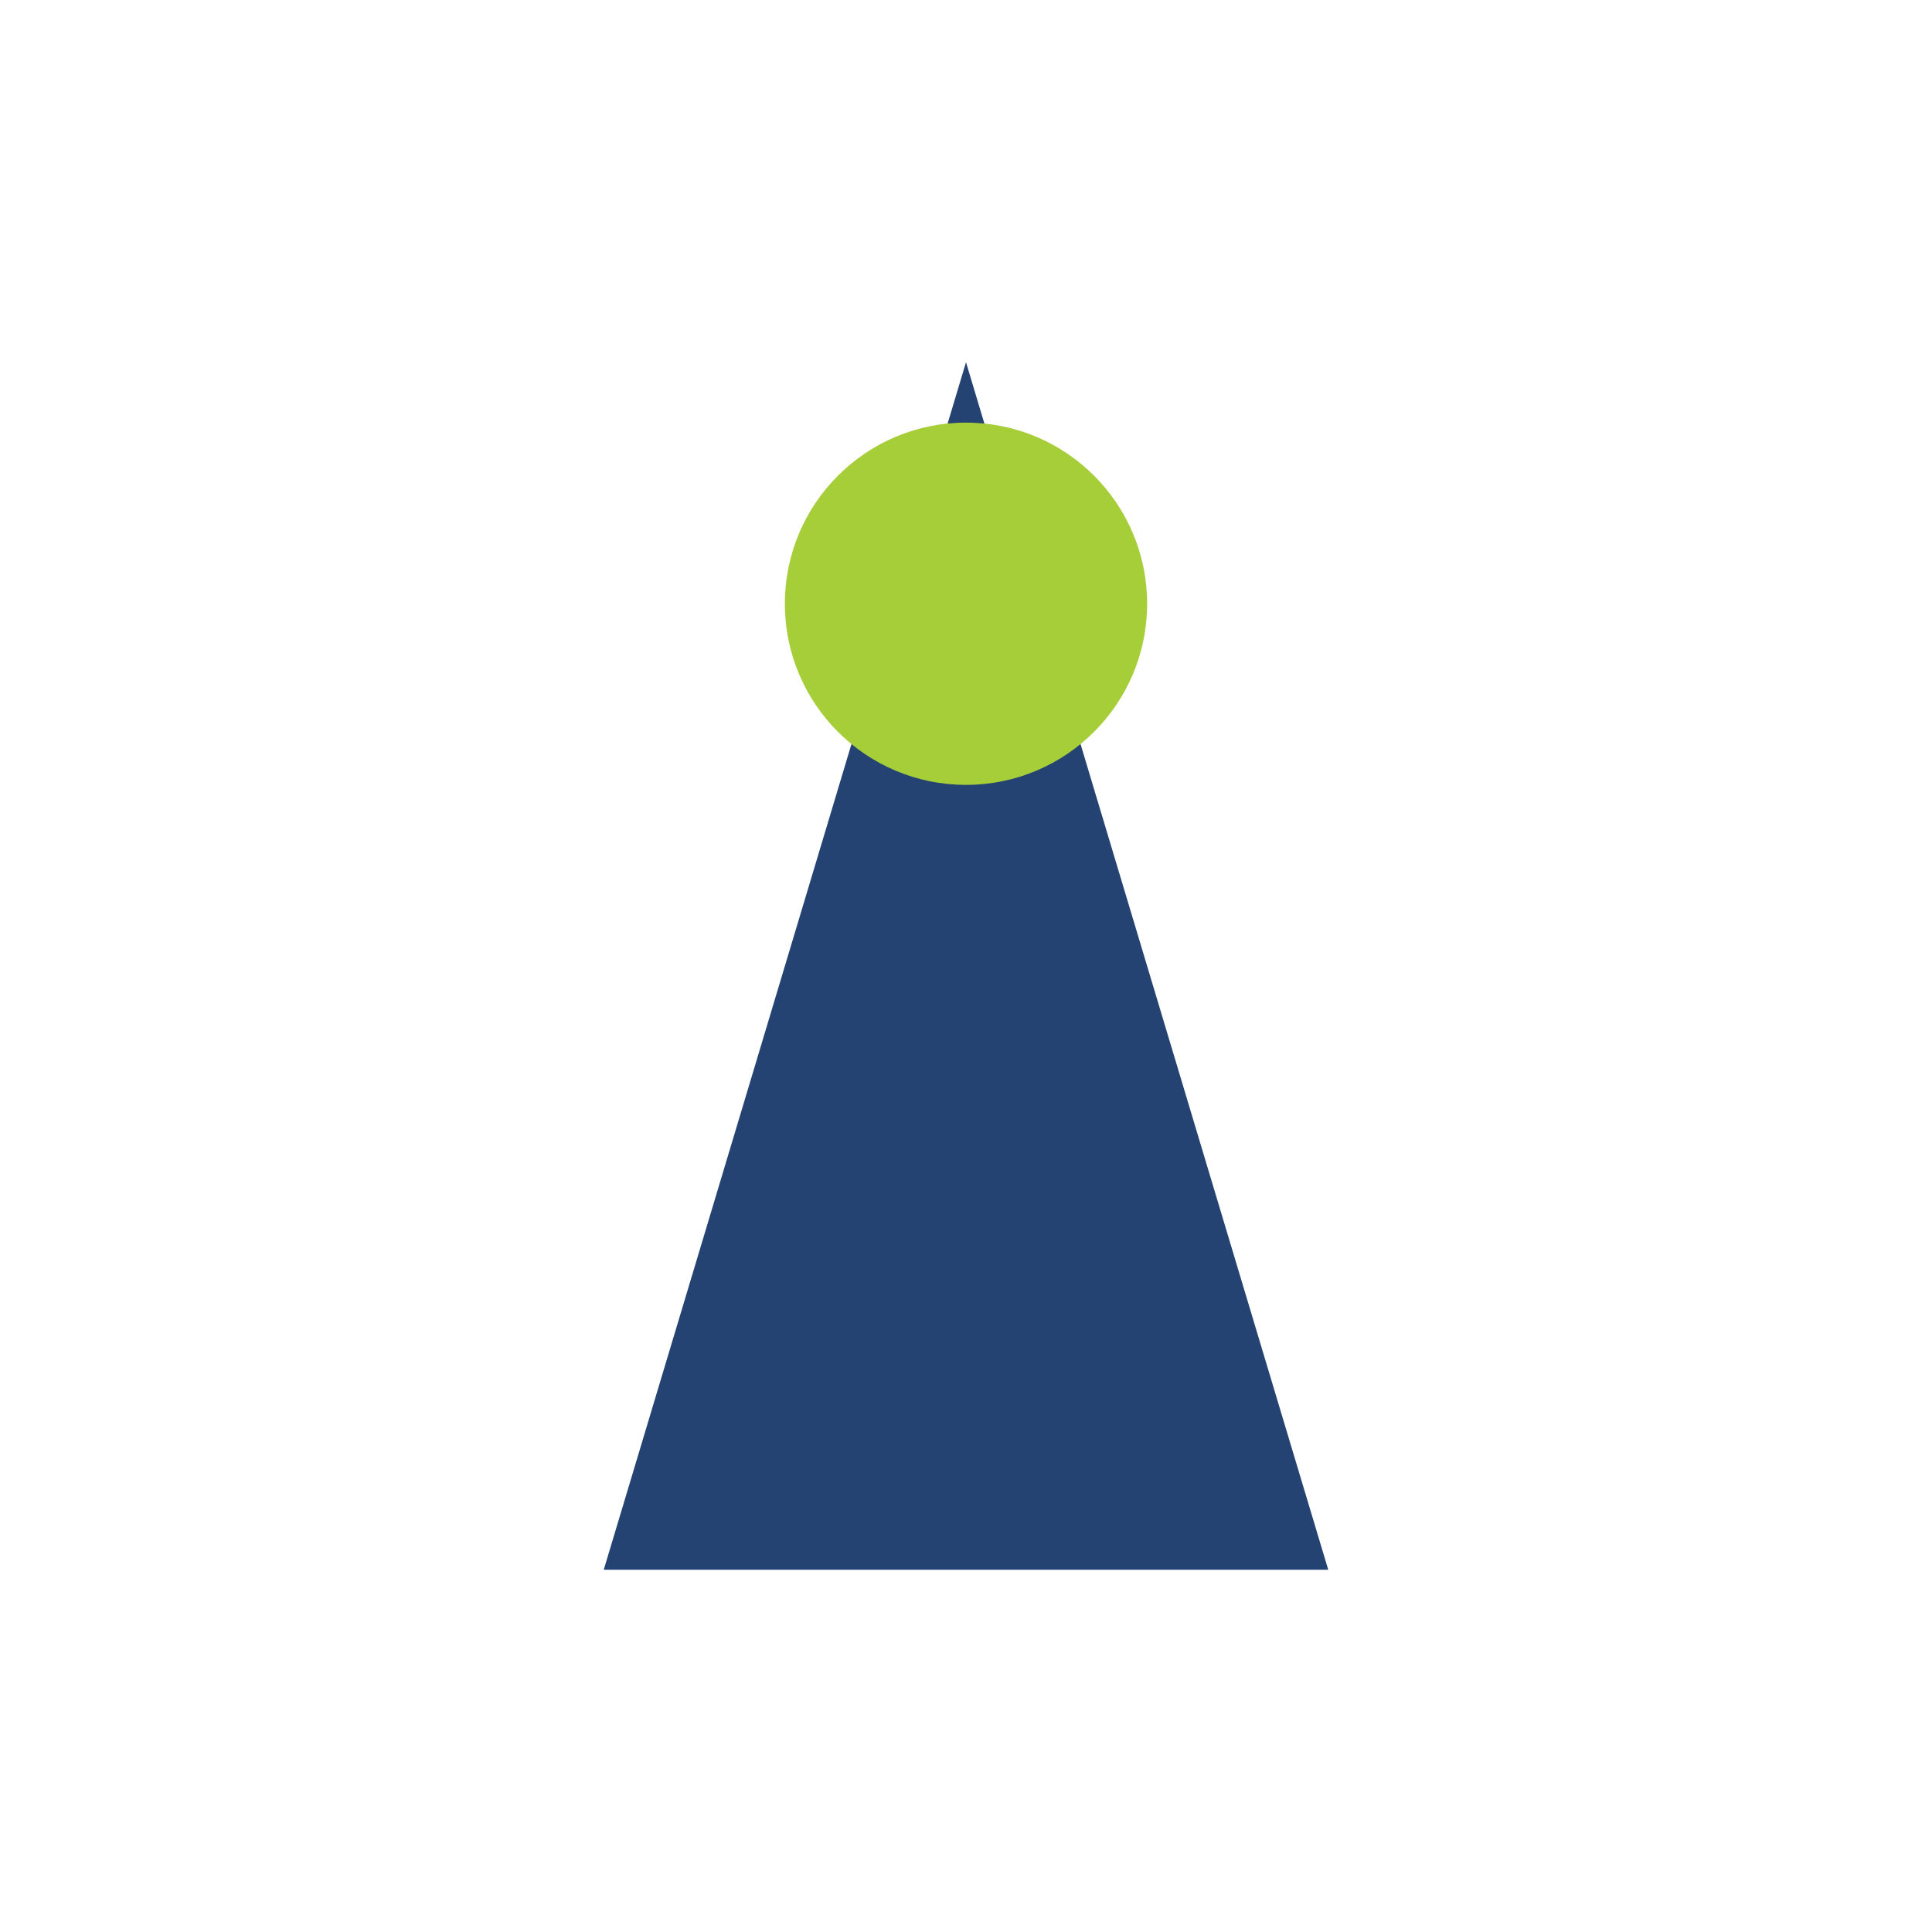 <?xml version="1.0" encoding="UTF-8"?>
<svg xmlns="http://www.w3.org/2000/svg" width="32" height="32" viewBox="0 0 32 32"><polygon points="16,6 22,26 10,26" fill="#254372"/><circle cx="16" cy="10" r="3" fill="#A6CE39"/></svg>